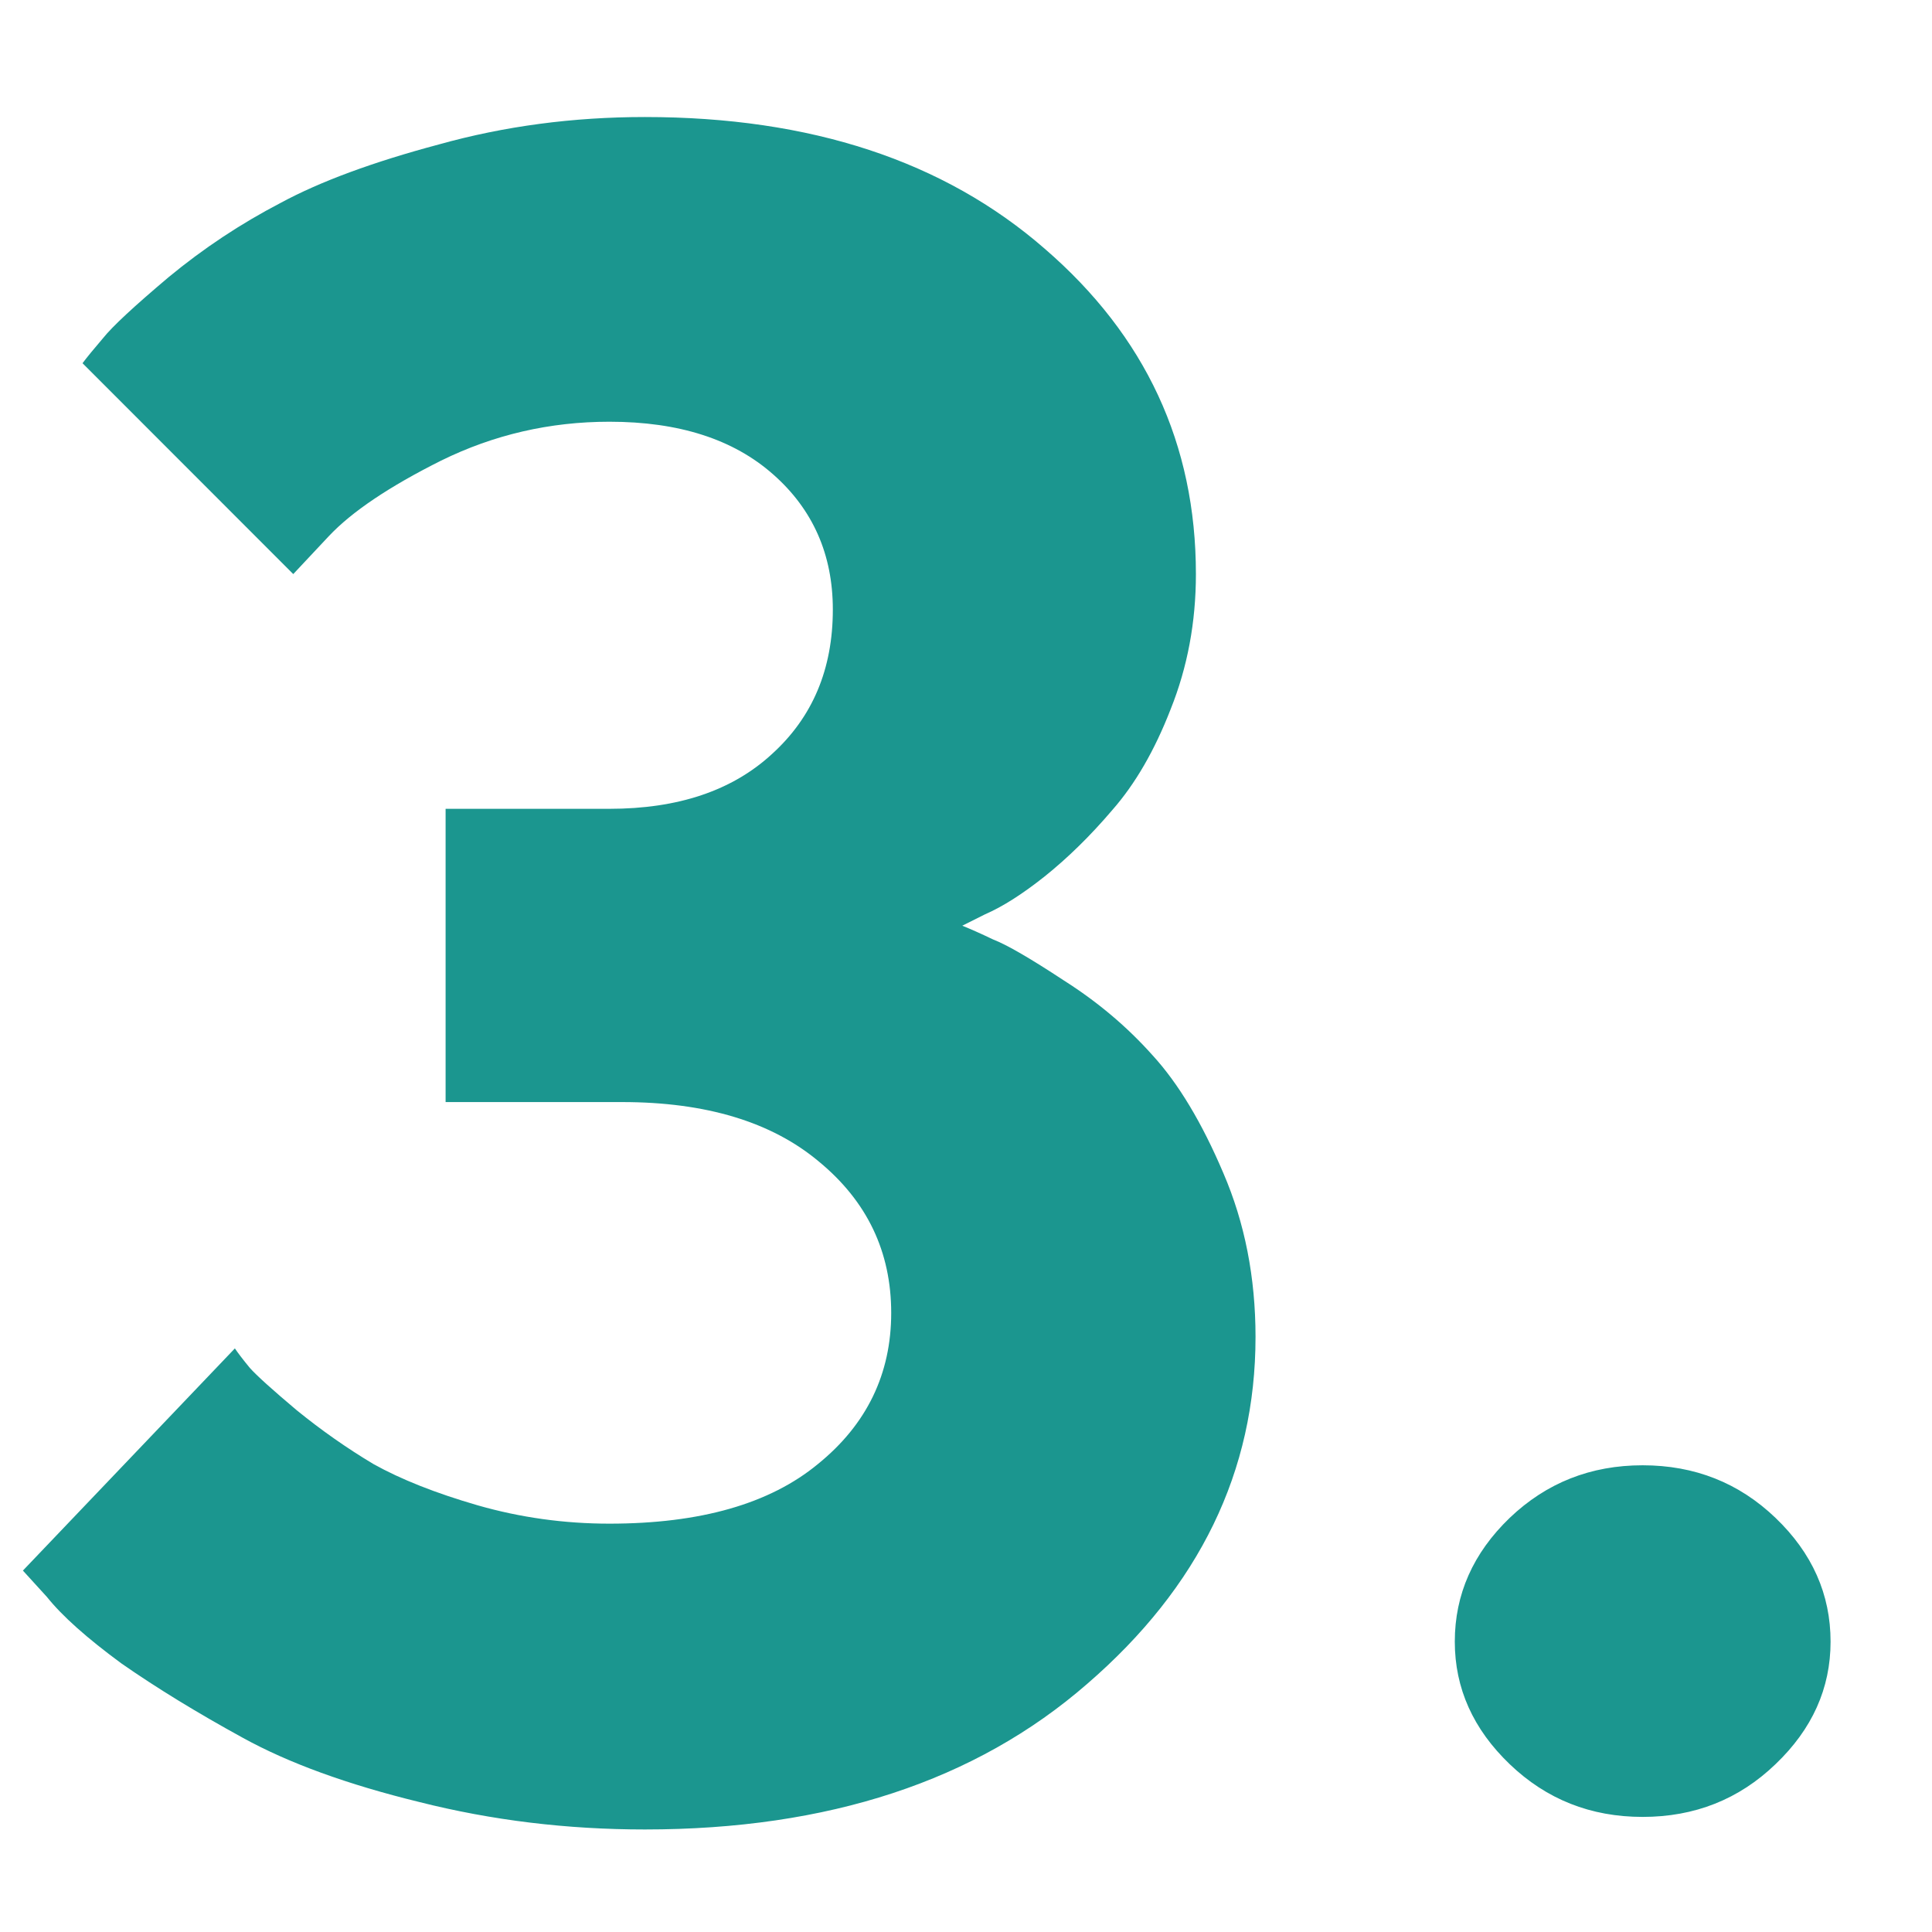 <svg xmlns="http://www.w3.org/2000/svg" width="14" height="14" viewBox="0 0 14 14" fill="none"><path d="M6.973 6.708C7.028 6.73 7.103 6.763 7.197 6.808C7.296 6.846 7.468 6.946 7.711 7.106C7.955 7.261 8.168 7.441 8.351 7.646C8.539 7.851 8.71 8.136 8.865 8.501C9.02 8.861 9.098 9.256 9.098 9.688C9.098 10.662 8.691 11.5 7.877 12.203C7.069 12.906 6.001 13.257 4.673 13.257C4.109 13.257 3.564 13.191 3.038 13.058C2.518 12.931 2.092 12.776 1.76 12.593C1.428 12.411 1.134 12.231 0.88 12.054C0.631 11.871 0.451 11.711 0.34 11.572L0.166 11.381L1.702 9.771C1.724 9.804 1.76 9.851 1.81 9.912C1.859 9.967 1.973 10.07 2.15 10.219C2.327 10.363 2.512 10.493 2.706 10.609C2.905 10.72 3.157 10.82 3.461 10.908C3.771 10.997 4.09 11.041 4.416 11.041C5.075 11.041 5.578 10.897 5.927 10.609C6.281 10.322 6.458 9.956 6.458 9.514C6.458 9.071 6.284 8.706 5.935 8.418C5.592 8.13 5.116 7.986 4.507 7.986H3.229V5.861H4.416C4.914 5.861 5.307 5.729 5.595 5.463C5.888 5.197 6.035 4.849 6.035 4.417C6.035 4.019 5.891 3.692 5.603 3.438C5.315 3.183 4.92 3.056 4.416 3.056C3.984 3.056 3.578 3.15 3.196 3.338C2.82 3.526 2.548 3.709 2.382 3.886L2.125 4.16L0.598 2.632C0.631 2.588 0.681 2.527 0.747 2.45C0.813 2.367 0.971 2.22 1.22 2.01C1.475 1.799 1.746 1.62 2.034 1.47C2.321 1.315 2.703 1.174 3.179 1.047C3.655 0.914 4.153 0.848 4.673 0.848C5.874 0.848 6.84 1.166 7.57 1.802C8.301 2.433 8.666 3.219 8.666 4.16C8.666 4.508 8.605 4.835 8.483 5.139C8.367 5.438 8.226 5.681 8.06 5.87C7.9 6.058 7.736 6.218 7.57 6.351C7.41 6.478 7.266 6.57 7.139 6.625L6.973 6.708ZM10.94 12.784C10.675 12.53 10.542 12.234 10.542 11.896C10.542 11.553 10.675 11.254 10.94 10.999C11.206 10.745 11.527 10.618 11.903 10.618C12.28 10.618 12.601 10.745 12.866 10.999C13.132 11.254 13.265 11.553 13.265 11.896C13.265 12.234 13.132 12.53 12.866 12.784C12.601 13.039 12.28 13.166 11.903 13.166C11.527 13.166 11.206 13.039 10.94 12.784Z" fill="#1B968F"></path></svg>